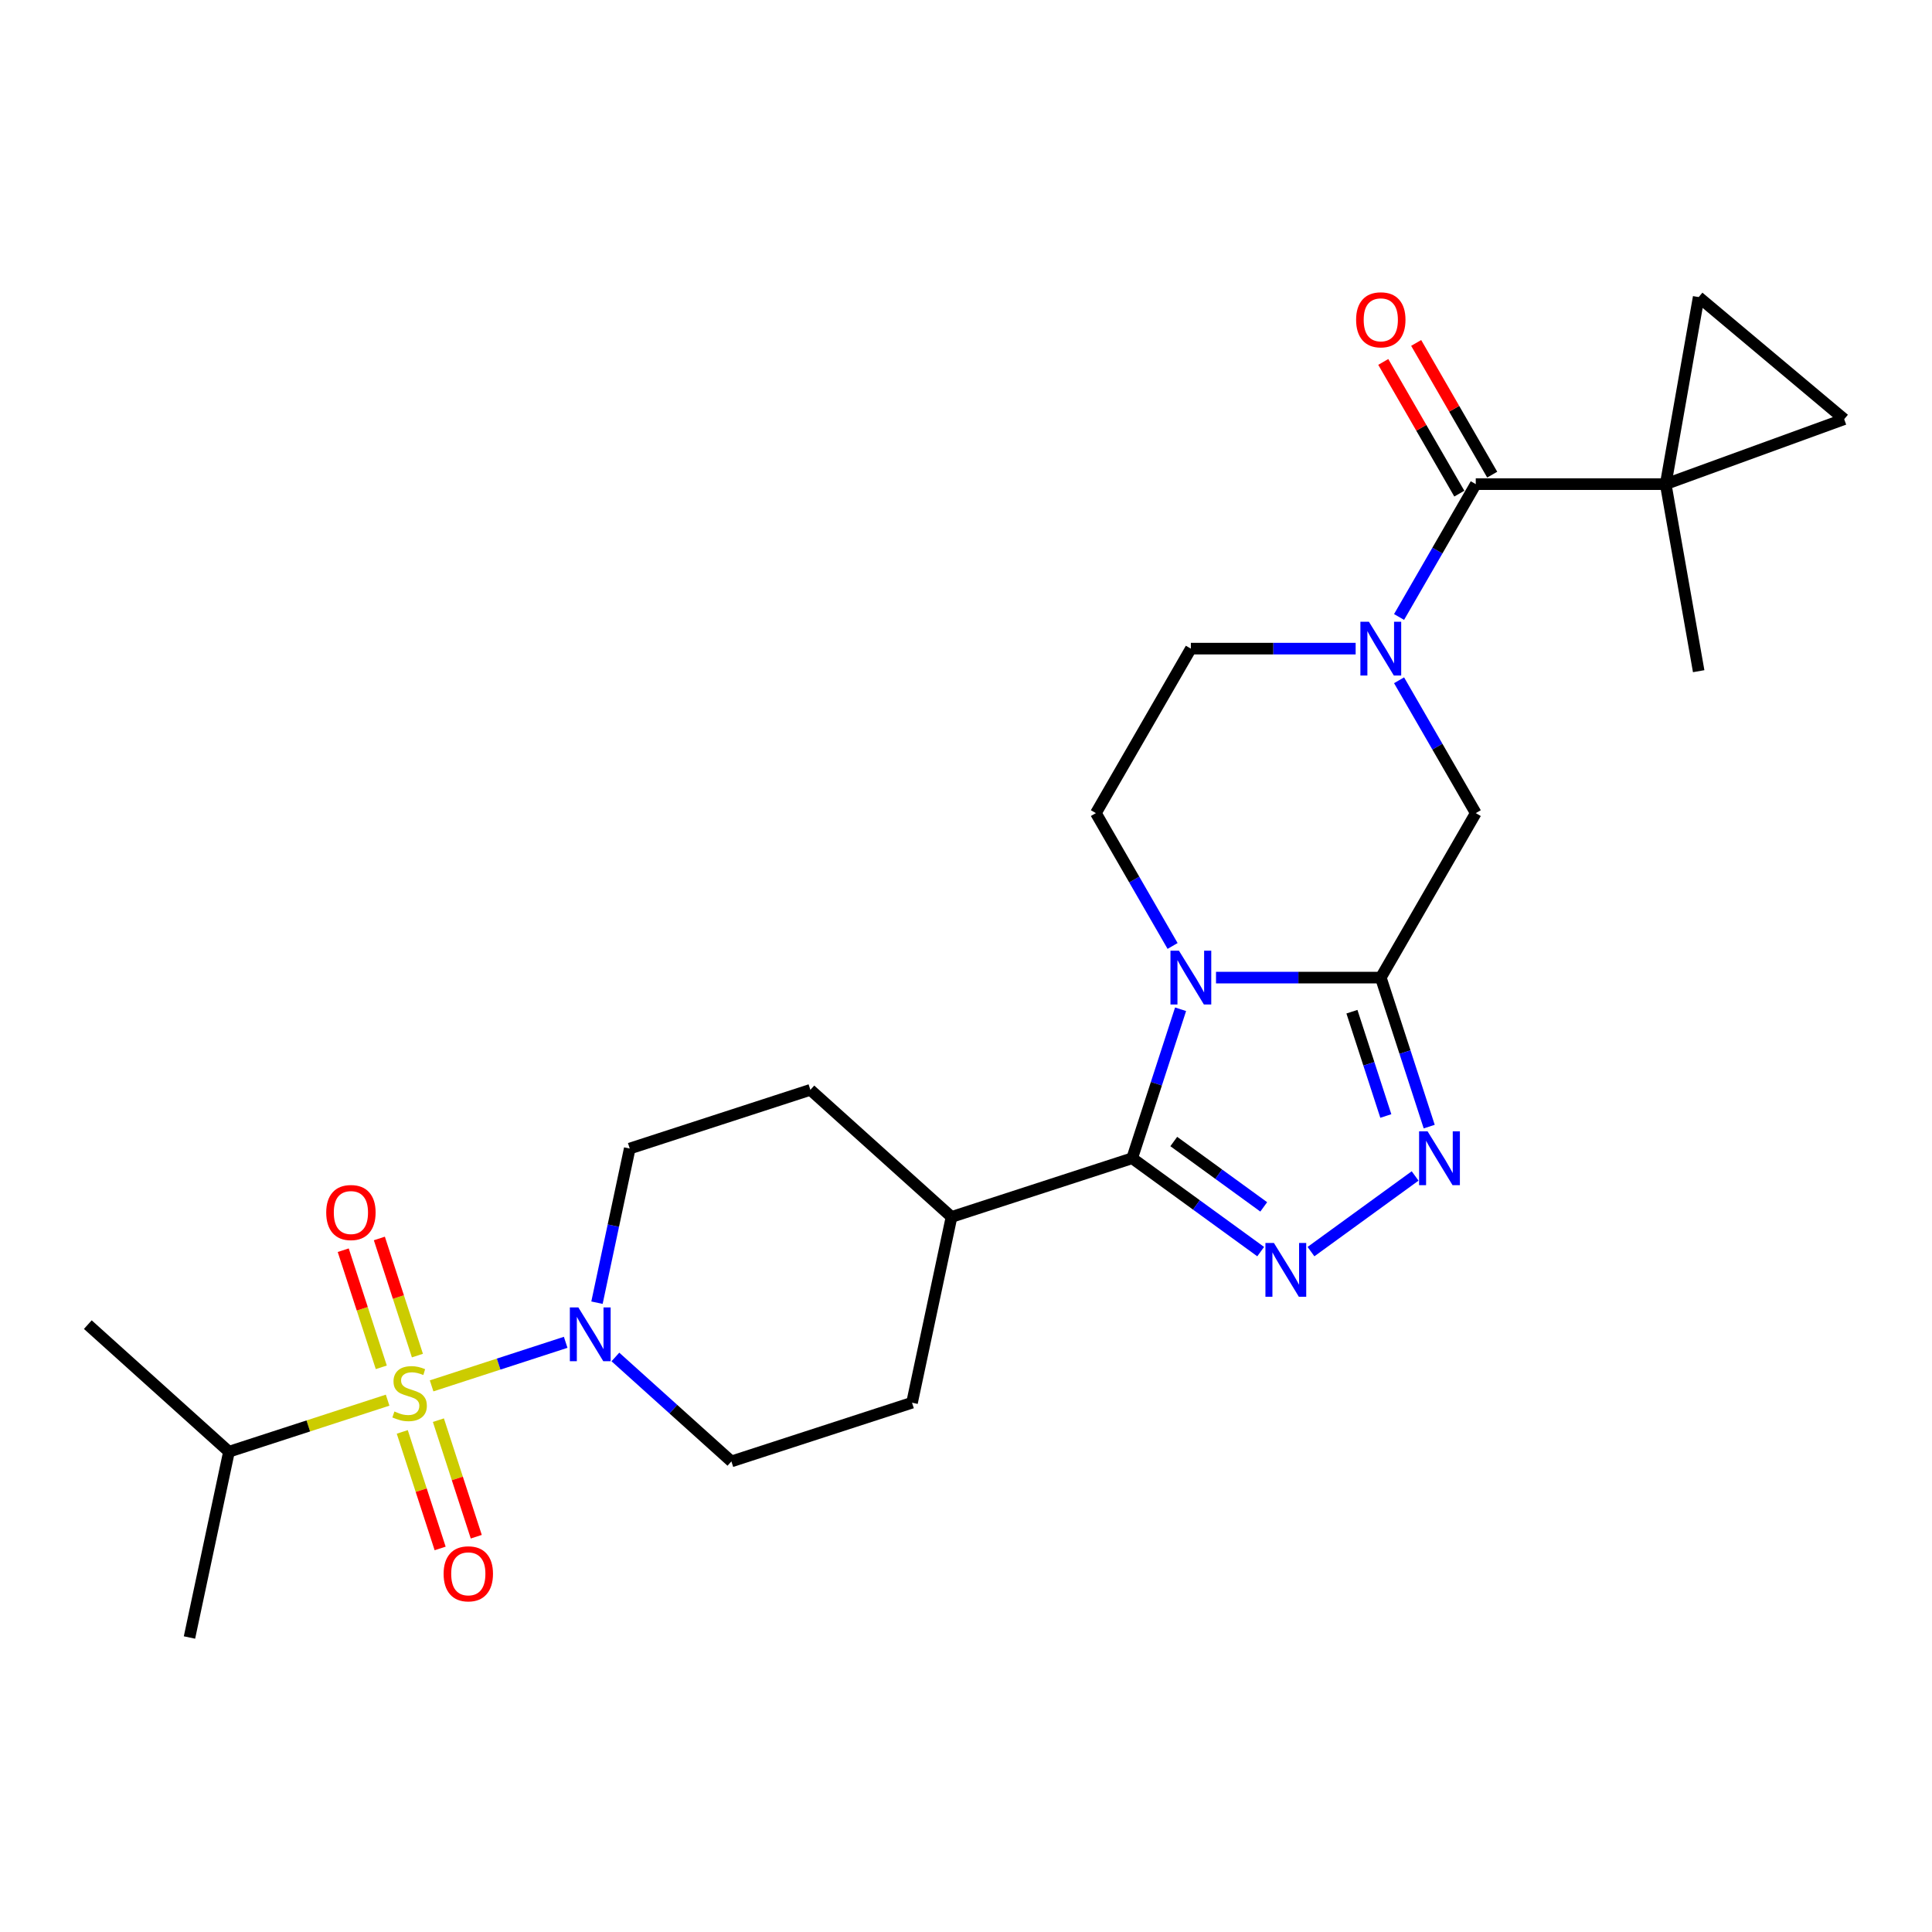 <?xml version='1.0' encoding='iso-8859-1'?>
<svg version='1.1' baseProfile='full'
              xmlns='http://www.w3.org/2000/svg'
                      xmlns:rdkit='http://www.rdkit.org/xml'
                      xmlns:xlink='http://www.w3.org/1999/xlink'
                  xml:space='preserve'
width='1000px' height='1000px' viewBox='0 0 1000 1000'>
<!-- END OF HEADER -->
<rect style='opacity:1.0;fill:#FFFFFF;stroke:none' width='1000' height='1000' x='0' y='0'> </rect>
<path class='bond-1' d='M 629.404,506.008 L 672.051,506.008' style='fill:none;fill-rule:evenodd;stroke:#0000FF;stroke-width:6px;stroke-linecap:butt;stroke-linejoin:miter;stroke-opacity:1' />
<path class='bond-1' d='M 672.051,506.008 L 714.698,506.008' style='fill:none;fill-rule:evenodd;stroke:#000000;stroke-width:6px;stroke-linecap:butt;stroke-linejoin:miter;stroke-opacity:1' />
<path class='bond-2' d='M 611.066,522.387 L 598.537,560.947' style='fill:none;fill-rule:evenodd;stroke:#0000FF;stroke-width:6px;stroke-linecap:butt;stroke-linejoin:miter;stroke-opacity:1' />
<path class='bond-2' d='M 598.537,560.947 L 586.008,599.507' style='fill:none;fill-rule:evenodd;stroke:#000000;stroke-width:6px;stroke-linecap:butt;stroke-linejoin:miter;stroke-opacity:1' />
<path class='bond-10' d='M 606.931,489.63 L 587.082,455.249' style='fill:none;fill-rule:evenodd;stroke:#0000FF;stroke-width:6px;stroke-linecap:butt;stroke-linejoin:miter;stroke-opacity:1' />
<path class='bond-10' d='M 587.082,455.249 L 567.232,420.869' style='fill:none;fill-rule:evenodd;stroke:#000000;stroke-width:6px;stroke-linecap:butt;stroke-linejoin:miter;stroke-opacity:1' />
<path class='bond-0' d='M 223.397,717.327 L 258.095,706.052' style='fill:none;fill-rule:evenodd;stroke:#CCCC00;stroke-width:6px;stroke-linecap:butt;stroke-linejoin:miter;stroke-opacity:1' />
<path class='bond-0' d='M 258.095,706.052 L 292.794,694.778' style='fill:none;fill-rule:evenodd;stroke:#0000FF;stroke-width:6px;stroke-linecap:butt;stroke-linejoin:miter;stroke-opacity:1' />
<path class='bond-13' d='M 208.214,741.15 L 218.015,771.313' style='fill:none;fill-rule:evenodd;stroke:#CCCC00;stroke-width:6px;stroke-linecap:butt;stroke-linejoin:miter;stroke-opacity:1' />
<path class='bond-13' d='M 218.015,771.313 L 227.815,801.476' style='fill:none;fill-rule:evenodd;stroke:#FF0000;stroke-width:6px;stroke-linecap:butt;stroke-linejoin:miter;stroke-opacity:1' />
<path class='bond-13' d='M 226.914,735.074 L 236.714,765.237' style='fill:none;fill-rule:evenodd;stroke:#CCCC00;stroke-width:6px;stroke-linecap:butt;stroke-linejoin:miter;stroke-opacity:1' />
<path class='bond-13' d='M 236.714,765.237 L 246.515,795.4' style='fill:none;fill-rule:evenodd;stroke:#FF0000;stroke-width:6px;stroke-linecap:butt;stroke-linejoin:miter;stroke-opacity:1' />
<path class='bond-14' d='M 216.053,701.649 L 206.205,671.338' style='fill:none;fill-rule:evenodd;stroke:#CCCC00;stroke-width:6px;stroke-linecap:butt;stroke-linejoin:miter;stroke-opacity:1' />
<path class='bond-14' d='M 206.205,671.338 L 196.356,641.028' style='fill:none;fill-rule:evenodd;stroke:#FF0000;stroke-width:6px;stroke-linecap:butt;stroke-linejoin:miter;stroke-opacity:1' />
<path class='bond-14' d='M 197.354,707.724 L 187.505,677.414' style='fill:none;fill-rule:evenodd;stroke:#CCCC00;stroke-width:6px;stroke-linecap:butt;stroke-linejoin:miter;stroke-opacity:1' />
<path class='bond-14' d='M 187.505,677.414 L 177.657,647.104' style='fill:none;fill-rule:evenodd;stroke:#FF0000;stroke-width:6px;stroke-linecap:butt;stroke-linejoin:miter;stroke-opacity:1' />
<path class='bond-17' d='M 200.628,724.725 L 159.571,738.065' style='fill:none;fill-rule:evenodd;stroke:#CCCC00;stroke-width:6px;stroke-linecap:butt;stroke-linejoin:miter;stroke-opacity:1' />
<path class='bond-17' d='M 159.571,738.065 L 118.514,751.405' style='fill:none;fill-rule:evenodd;stroke:#000000;stroke-width:6px;stroke-linecap:butt;stroke-linejoin:miter;stroke-opacity:1' />
<path class='bond-4' d='M 714.698,506.008 L 727.227,544.568' style='fill:none;fill-rule:evenodd;stroke:#000000;stroke-width:6px;stroke-linecap:butt;stroke-linejoin:miter;stroke-opacity:1' />
<path class='bond-4' d='M 727.227,544.568 L 739.756,583.129' style='fill:none;fill-rule:evenodd;stroke:#0000FF;stroke-width:6px;stroke-linecap:butt;stroke-linejoin:miter;stroke-opacity:1' />
<path class='bond-4' d='M 699.757,523.652 L 708.527,550.644' style='fill:none;fill-rule:evenodd;stroke:#000000;stroke-width:6px;stroke-linecap:butt;stroke-linejoin:miter;stroke-opacity:1' />
<path class='bond-4' d='M 708.527,550.644 L 717.297,577.637' style='fill:none;fill-rule:evenodd;stroke:#0000FF;stroke-width:6px;stroke-linecap:butt;stroke-linejoin:miter;stroke-opacity:1' />
<path class='bond-9' d='M 714.698,506.008 L 763.853,420.869' style='fill:none;fill-rule:evenodd;stroke:#000000;stroke-width:6px;stroke-linecap:butt;stroke-linejoin:miter;stroke-opacity:1' />
<path class='bond-3' d='M 586.008,599.507 L 619.267,623.671' style='fill:none;fill-rule:evenodd;stroke:#000000;stroke-width:6px;stroke-linecap:butt;stroke-linejoin:miter;stroke-opacity:1' />
<path class='bond-3' d='M 619.267,623.671 L 652.526,647.836' style='fill:none;fill-rule:evenodd;stroke:#0000FF;stroke-width:6px;stroke-linecap:butt;stroke-linejoin:miter;stroke-opacity:1' />
<path class='bond-3' d='M 607.543,590.849 L 630.824,607.764' style='fill:none;fill-rule:evenodd;stroke:#000000;stroke-width:6px;stroke-linecap:butt;stroke-linejoin:miter;stroke-opacity:1' />
<path class='bond-3' d='M 630.824,607.764 L 654.106,624.679' style='fill:none;fill-rule:evenodd;stroke:#0000FF;stroke-width:6px;stroke-linecap:butt;stroke-linejoin:miter;stroke-opacity:1' />
<path class='bond-16' d='M 586.008,599.507 L 492.509,629.887' style='fill:none;fill-rule:evenodd;stroke:#000000;stroke-width:6px;stroke-linecap:butt;stroke-linejoin:miter;stroke-opacity:1' />
<path class='bond-27' d='M 678.559,647.836 L 732.464,608.672' style='fill:none;fill-rule:evenodd;stroke:#0000FF;stroke-width:6px;stroke-linecap:butt;stroke-linejoin:miter;stroke-opacity:1' />
<path class='bond-5' d='M 701.682,335.729 L 659.035,335.729' style='fill:none;fill-rule:evenodd;stroke:#0000FF;stroke-width:6px;stroke-linecap:butt;stroke-linejoin:miter;stroke-opacity:1' />
<path class='bond-5' d='M 659.035,335.729 L 616.387,335.729' style='fill:none;fill-rule:evenodd;stroke:#000000;stroke-width:6px;stroke-linecap:butt;stroke-linejoin:miter;stroke-opacity:1' />
<path class='bond-6' d='M 724.154,319.351 L 744.004,284.971' style='fill:none;fill-rule:evenodd;stroke:#0000FF;stroke-width:6px;stroke-linecap:butt;stroke-linejoin:miter;stroke-opacity:1' />
<path class='bond-6' d='M 744.004,284.971 L 763.853,250.59' style='fill:none;fill-rule:evenodd;stroke:#000000;stroke-width:6px;stroke-linecap:butt;stroke-linejoin:miter;stroke-opacity:1' />
<path class='bond-26' d='M 724.154,352.108 L 744.004,386.488' style='fill:none;fill-rule:evenodd;stroke:#0000FF;stroke-width:6px;stroke-linecap:butt;stroke-linejoin:miter;stroke-opacity:1' />
<path class='bond-26' d='M 744.004,386.488 L 763.853,420.869' style='fill:none;fill-rule:evenodd;stroke:#000000;stroke-width:6px;stroke-linecap:butt;stroke-linejoin:miter;stroke-opacity:1' />
<path class='bond-8' d='M 763.853,250.59 L 862.164,250.59' style='fill:none;fill-rule:evenodd;stroke:#000000;stroke-width:6px;stroke-linecap:butt;stroke-linejoin:miter;stroke-opacity:1' />
<path class='bond-20' d='M 772.367,245.675 L 752.688,211.589' style='fill:none;fill-rule:evenodd;stroke:#000000;stroke-width:6px;stroke-linecap:butt;stroke-linejoin:miter;stroke-opacity:1' />
<path class='bond-20' d='M 752.688,211.589 L 733.009,177.504' style='fill:none;fill-rule:evenodd;stroke:#FF0000;stroke-width:6px;stroke-linecap:butt;stroke-linejoin:miter;stroke-opacity:1' />
<path class='bond-20' d='M 755.339,255.506 L 735.66,221.42' style='fill:none;fill-rule:evenodd;stroke:#000000;stroke-width:6px;stroke-linecap:butt;stroke-linejoin:miter;stroke-opacity:1' />
<path class='bond-20' d='M 735.66,221.42 L 715.981,187.335' style='fill:none;fill-rule:evenodd;stroke:#FF0000;stroke-width:6px;stroke-linecap:butt;stroke-linejoin:miter;stroke-opacity:1' />
<path class='bond-7' d='M 308.993,674.268 L 317.472,634.376' style='fill:none;fill-rule:evenodd;stroke:#0000FF;stroke-width:6px;stroke-linecap:butt;stroke-linejoin:miter;stroke-opacity:1' />
<path class='bond-7' d='M 317.472,634.376 L 325.951,594.484' style='fill:none;fill-rule:evenodd;stroke:#000000;stroke-width:6px;stroke-linecap:butt;stroke-linejoin:miter;stroke-opacity:1' />
<path class='bond-28' d='M 318.528,702.366 L 348.549,729.397' style='fill:none;fill-rule:evenodd;stroke:#0000FF;stroke-width:6px;stroke-linecap:butt;stroke-linejoin:miter;stroke-opacity:1' />
<path class='bond-28' d='M 348.549,729.397 L 378.57,756.429' style='fill:none;fill-rule:evenodd;stroke:#000000;stroke-width:6px;stroke-linecap:butt;stroke-linejoin:miter;stroke-opacity:1' />
<path class='bond-11' d='M 862.164,250.59 L 954.545,216.966' style='fill:none;fill-rule:evenodd;stroke:#000000;stroke-width:6px;stroke-linecap:butt;stroke-linejoin:miter;stroke-opacity:1' />
<path class='bond-12' d='M 862.164,250.59 L 879.235,153.773' style='fill:none;fill-rule:evenodd;stroke:#000000;stroke-width:6px;stroke-linecap:butt;stroke-linejoin:miter;stroke-opacity:1' />
<path class='bond-23' d='M 862.164,250.59 L 879.235,347.407' style='fill:none;fill-rule:evenodd;stroke:#000000;stroke-width:6px;stroke-linecap:butt;stroke-linejoin:miter;stroke-opacity:1' />
<path class='bond-15' d='M 567.232,420.869 L 616.387,335.729' style='fill:none;fill-rule:evenodd;stroke:#000000;stroke-width:6px;stroke-linecap:butt;stroke-linejoin:miter;stroke-opacity:1' />
<path class='bond-29' d='M 954.545,216.966 L 879.235,153.773' style='fill:none;fill-rule:evenodd;stroke:#000000;stroke-width:6px;stroke-linecap:butt;stroke-linejoin:miter;stroke-opacity:1' />
<path class='bond-21' d='M 492.509,629.887 L 472.069,726.049' style='fill:none;fill-rule:evenodd;stroke:#000000;stroke-width:6px;stroke-linecap:butt;stroke-linejoin:miter;stroke-opacity:1' />
<path class='bond-22' d='M 492.509,629.887 L 419.45,564.104' style='fill:none;fill-rule:evenodd;stroke:#000000;stroke-width:6px;stroke-linecap:butt;stroke-linejoin:miter;stroke-opacity:1' />
<path class='bond-24' d='M 118.514,751.405 L 98.074,847.568' style='fill:none;fill-rule:evenodd;stroke:#000000;stroke-width:6px;stroke-linecap:butt;stroke-linejoin:miter;stroke-opacity:1' />
<path class='bond-25' d='M 118.514,751.405 L 45.455,685.623' style='fill:none;fill-rule:evenodd;stroke:#000000;stroke-width:6px;stroke-linecap:butt;stroke-linejoin:miter;stroke-opacity:1' />
<path class='bond-18' d='M 325.951,594.484 L 419.45,564.104' style='fill:none;fill-rule:evenodd;stroke:#000000;stroke-width:6px;stroke-linecap:butt;stroke-linejoin:miter;stroke-opacity:1' />
<path class='bond-19' d='M 378.57,756.429 L 472.069,726.049' style='fill:none;fill-rule:evenodd;stroke:#000000;stroke-width:6px;stroke-linecap:butt;stroke-linejoin:miter;stroke-opacity:1' />
<path  class='atom-0' d='M 610.233 492.088
L 619.356 506.834
Q 620.261 508.289, 621.716 510.924
Q 623.171 513.559, 623.25 513.716
L 623.25 492.088
L 626.946 492.088
L 626.946 519.929
L 623.132 519.929
L 613.34 503.806
Q 612.199 501.919, 610.98 499.756
Q 609.801 497.593, 609.447 496.924
L 609.447 519.929
L 605.829 519.929
L 605.829 492.088
L 610.233 492.088
' fill='#0000FF'/>
<path  class='atom-1' d='M 204.148 730.581
Q 204.462 730.699, 205.76 731.25
Q 207.058 731.801, 208.473 732.154
Q 209.928 732.469, 211.344 732.469
Q 213.979 732.469, 215.512 731.211
Q 217.046 729.913, 217.046 727.671
Q 217.046 726.138, 216.259 725.194
Q 215.512 724.25, 214.332 723.739
Q 213.153 723.228, 211.187 722.638
Q 208.709 721.891, 207.215 721.183
Q 205.76 720.475, 204.698 718.981
Q 203.676 717.487, 203.676 714.97
Q 203.676 711.47, 206.035 709.307
Q 208.434 707.144, 213.153 707.144
Q 216.377 707.144, 220.035 708.678
L 219.13 711.706
Q 215.787 710.329, 213.271 710.329
Q 210.557 710.329, 209.063 711.47
Q 207.569 712.571, 207.608 714.498
Q 207.608 715.992, 208.355 716.897
Q 209.142 717.801, 210.243 718.312
Q 211.383 718.824, 213.271 719.413
Q 215.787 720.2, 217.282 720.986
Q 218.776 721.773, 219.838 723.385
Q 220.939 724.958, 220.939 727.671
Q 220.939 731.525, 218.344 733.609
Q 215.787 735.654, 211.501 735.654
Q 209.024 735.654, 207.136 735.104
Q 205.288 734.593, 203.086 733.688
L 204.148 730.581
' fill='#CCCC00'/>
<path  class='atom-4' d='M 659.388 643.372
L 668.512 658.118
Q 669.416 659.573, 670.871 662.208
Q 672.326 664.843, 672.405 665
L 672.405 643.372
L 676.101 643.372
L 676.101 671.213
L 672.287 671.213
L 662.495 655.091
Q 661.355 653.203, 660.136 651.04
Q 658.956 648.877, 658.602 648.209
L 658.602 671.213
L 654.984 671.213
L 654.984 643.372
L 659.388 643.372
' fill='#0000FF'/>
<path  class='atom-5' d='M 738.923 585.586
L 748.047 600.333
Q 748.951 601.788, 750.406 604.423
Q 751.861 607.057, 751.94 607.215
L 751.94 585.586
L 755.636 585.586
L 755.636 613.428
L 751.822 613.428
L 742.03 597.305
Q 740.89 595.417, 739.671 593.255
Q 738.491 591.092, 738.137 590.423
L 738.137 613.428
L 734.519 613.428
L 734.519 585.586
L 738.923 585.586
' fill='#0000FF'/>
<path  class='atom-6' d='M 708.544 321.809
L 717.667 336.555
Q 718.571 338.01, 720.026 340.645
Q 721.481 343.28, 721.56 343.437
L 721.56 321.809
L 725.257 321.809
L 725.257 349.65
L 721.442 349.65
L 711.65 333.527
Q 710.51 331.64, 709.291 329.477
Q 708.111 327.314, 707.757 326.646
L 707.757 349.65
L 704.139 349.65
L 704.139 321.809
L 708.544 321.809
' fill='#0000FF'/>
<path  class='atom-8' d='M 299.357 676.725
L 308.48 691.472
Q 309.385 692.927, 310.84 695.562
Q 312.295 698.196, 312.373 698.354
L 312.373 676.725
L 316.07 676.725
L 316.07 704.567
L 312.255 704.567
L 302.464 688.444
Q 301.323 686.556, 300.104 684.394
Q 298.924 682.231, 298.571 681.562
L 298.571 704.567
L 294.953 704.567
L 294.953 676.725
L 299.357 676.725
' fill='#0000FF'/>
<path  class='atom-14' d='M 229.612 814.603
Q 229.612 807.918, 232.915 804.182
Q 236.218 800.446, 242.392 800.446
Q 248.566 800.446, 251.869 804.182
Q 255.172 807.918, 255.172 814.603
Q 255.172 821.367, 251.83 825.221
Q 248.487 829.035, 242.392 829.035
Q 236.257 829.035, 232.915 825.221
Q 229.612 821.406, 229.612 814.603
M 242.392 825.889
Q 246.639 825.889, 248.92 823.058
Q 251.24 820.187, 251.24 814.603
Q 251.24 809.137, 248.92 806.384
Q 246.639 803.592, 242.392 803.592
Q 238.145 803.592, 235.825 806.345
Q 233.544 809.098, 233.544 814.603
Q 233.544 820.227, 235.825 823.058
Q 238.145 825.889, 242.392 825.889
' fill='#FF0000'/>
<path  class='atom-15' d='M 168.852 627.605
Q 168.852 620.92, 172.156 617.185
Q 175.459 613.449, 181.633 613.449
Q 187.807 613.449, 191.11 617.185
Q 194.413 620.92, 194.413 627.605
Q 194.413 634.369, 191.071 638.223
Q 187.728 642.037, 181.633 642.037
Q 175.498 642.037, 172.156 638.223
Q 168.852 634.409, 168.852 627.605
M 181.633 638.892
Q 185.88 638.892, 188.161 636.06
Q 190.481 633.19, 190.481 627.605
Q 190.481 622.139, 188.161 619.387
Q 185.88 616.595, 181.633 616.595
Q 177.386 616.595, 175.066 619.347
Q 172.785 622.1, 172.785 627.605
Q 172.785 633.229, 175.066 636.06
Q 177.386 638.892, 181.633 638.892
' fill='#FF0000'/>
<path  class='atom-21' d='M 701.918 165.529
Q 701.918 158.844, 705.221 155.108
Q 708.524 151.373, 714.698 151.373
Q 720.872 151.373, 724.175 155.108
Q 727.478 158.844, 727.478 165.529
Q 727.478 172.293, 724.136 176.147
Q 720.793 179.961, 714.698 179.961
Q 708.563 179.961, 705.221 176.147
Q 701.918 172.332, 701.918 165.529
M 714.698 176.815
Q 718.945 176.815, 721.226 173.984
Q 723.546 171.113, 723.546 165.529
Q 723.546 160.063, 721.226 157.311
Q 718.945 154.519, 714.698 154.519
Q 710.451 154.519, 708.131 157.271
Q 705.85 160.024, 705.85 165.529
Q 705.85 171.153, 708.131 173.984
Q 710.451 176.815, 714.698 176.815
' fill='#FF0000'/>
</svg>

